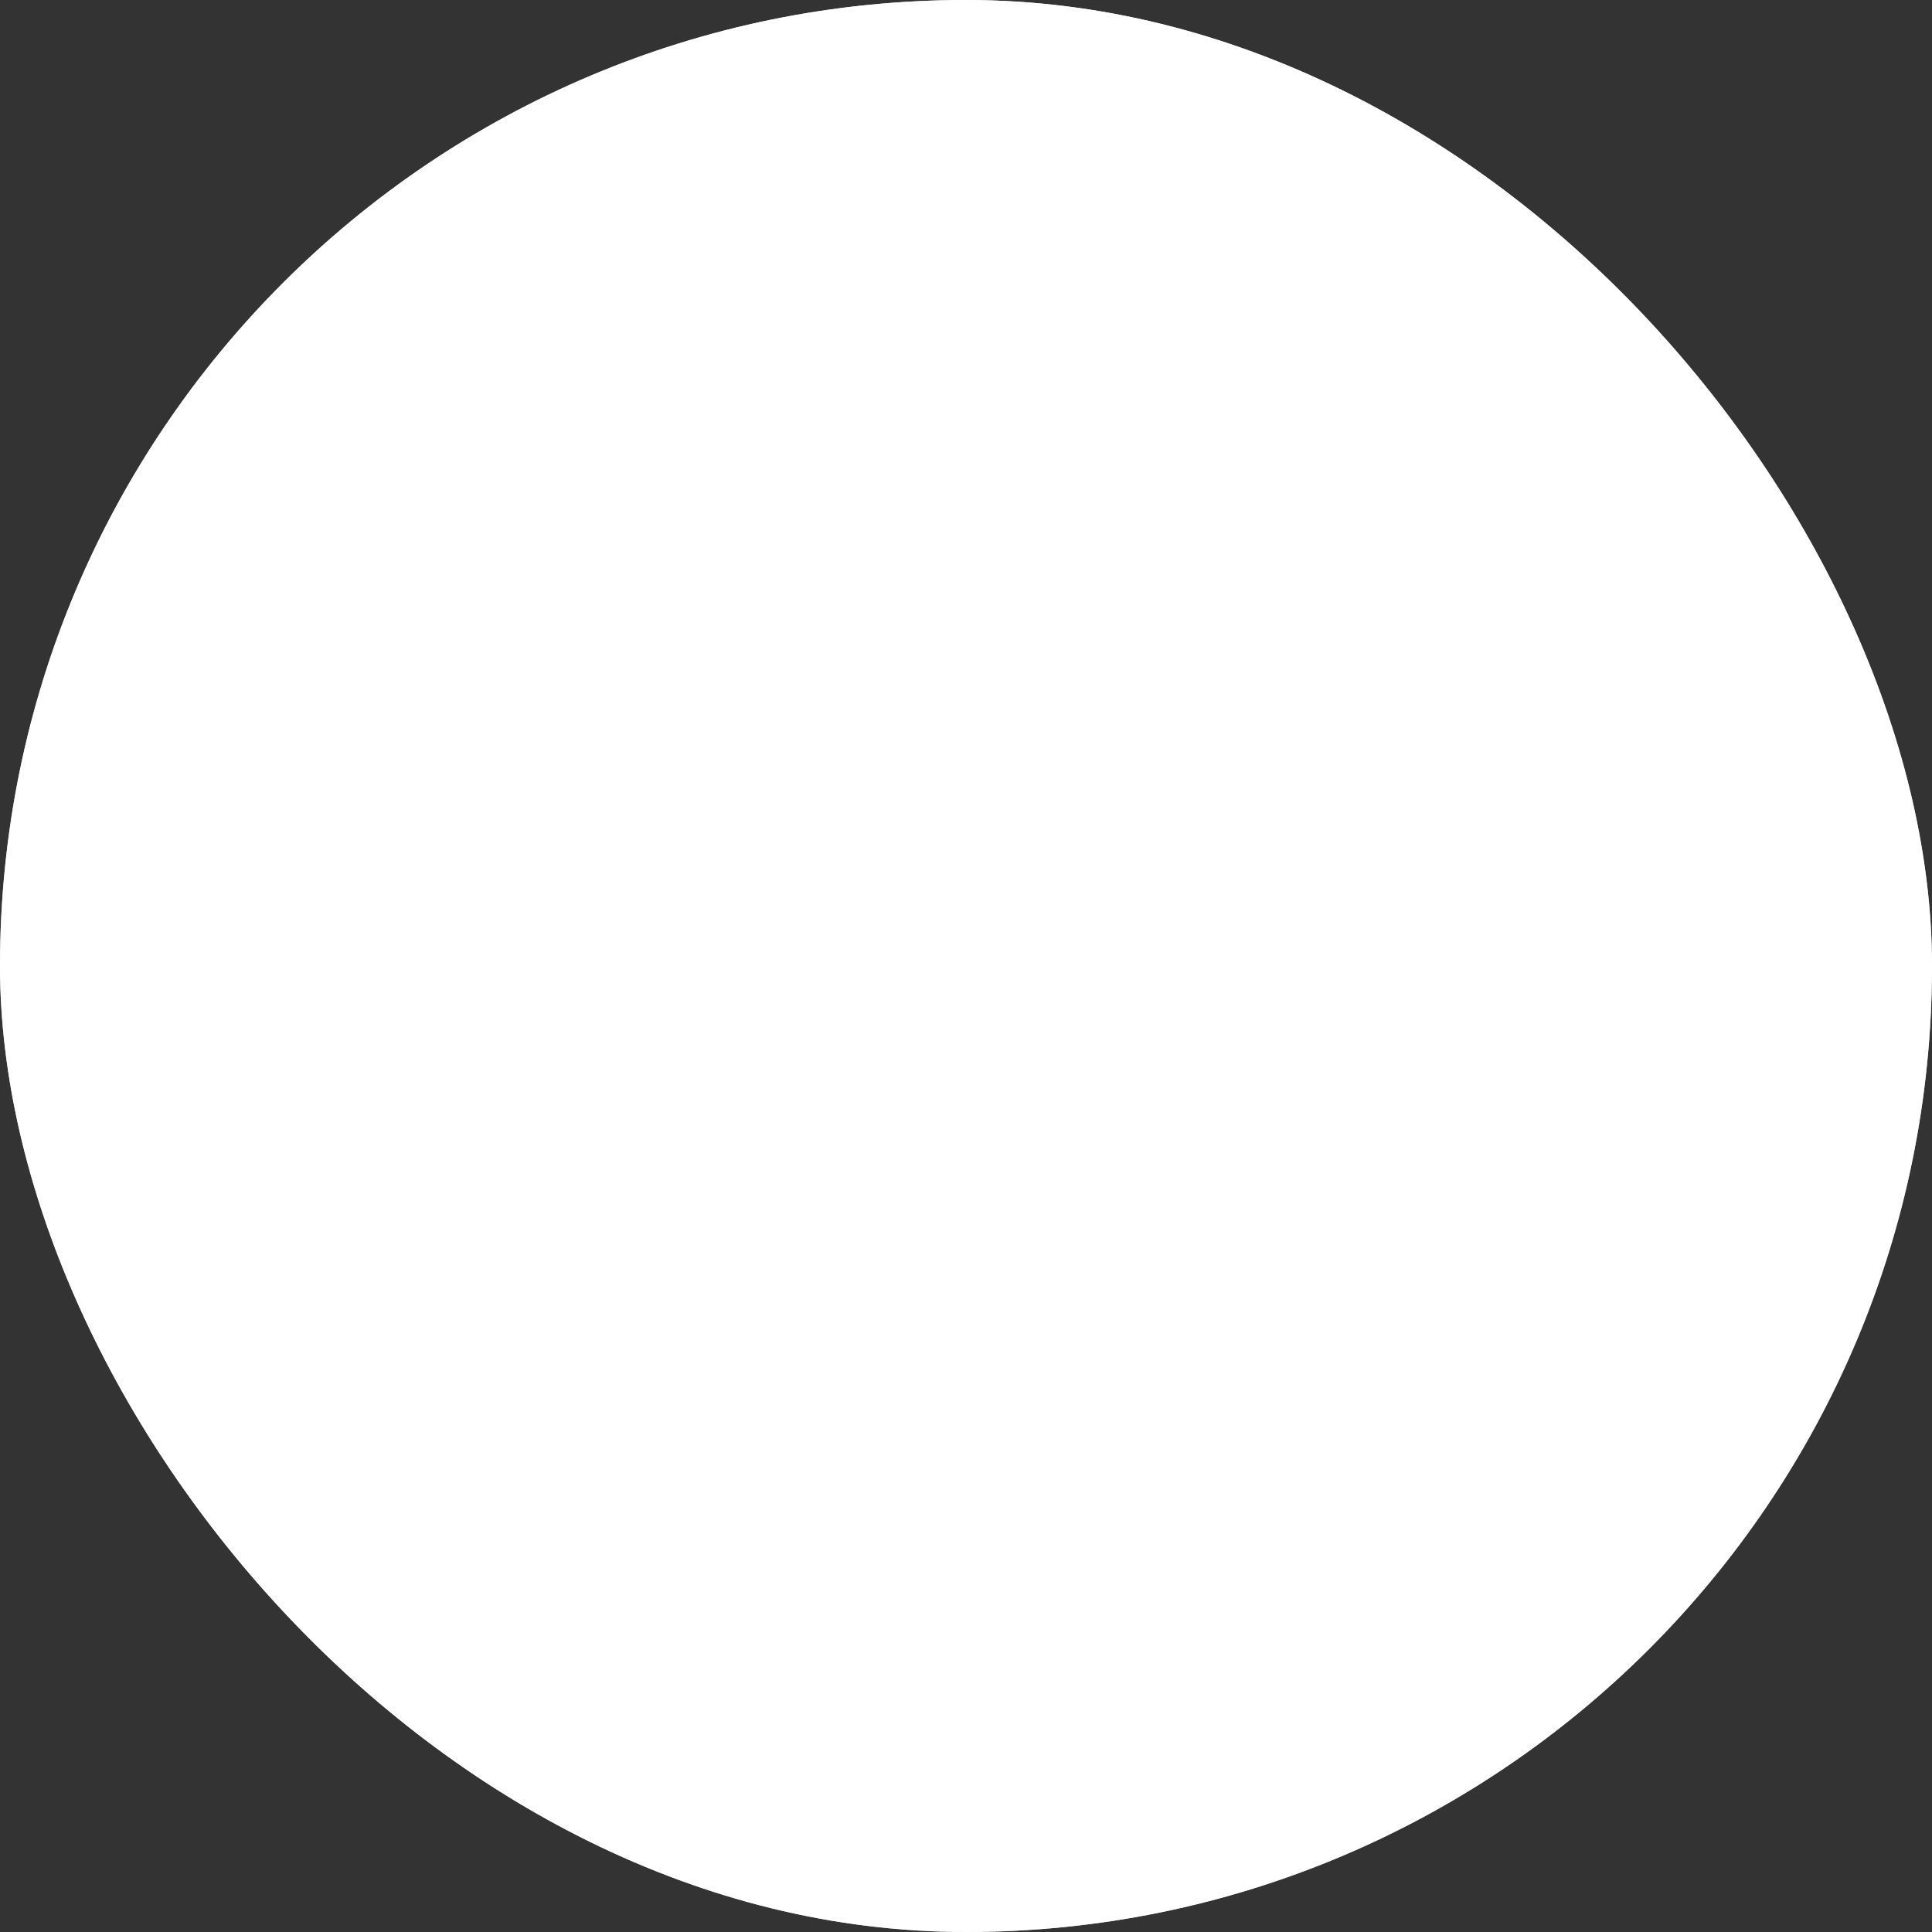 <svg xmlns="http://www.w3.org/2000/svg" fill="none" viewBox="0 0 22 22" height="22" width="22">
<rect x="0" y="0" width="22" height="22" fill="#333333" stroke="none"/>
<rect fill="url(#paint0_linear_229_7297)" rx="11" height="22" width="22"></rect>
<rect style="mix-blend-mode:color" fill="white" rx="11" height="22" width="22"></rect>
<defs>
<linearGradient gradientUnits="userSpaceOnUse" y2="7.15" x2="-1.642e-06" y1="17.6" x1="20.35" id="paint0_linear_229_7297">
<stop stop-color="#B8B8B8"></stop>
<stop stop-color="#E8E8E8" offset="0.156"></stop>
<stop stop-color="#B9B9B9" offset="0.306"></stop>
<stop stop-color="#E9E9E9" offset="0.338"></stop>
<stop stop-color="#F8F8F8" offset="0.635"></stop>
<stop stop-color="#D7D7D7" offset="0.93"></stop>
</linearGradient>
</defs>
</svg>

